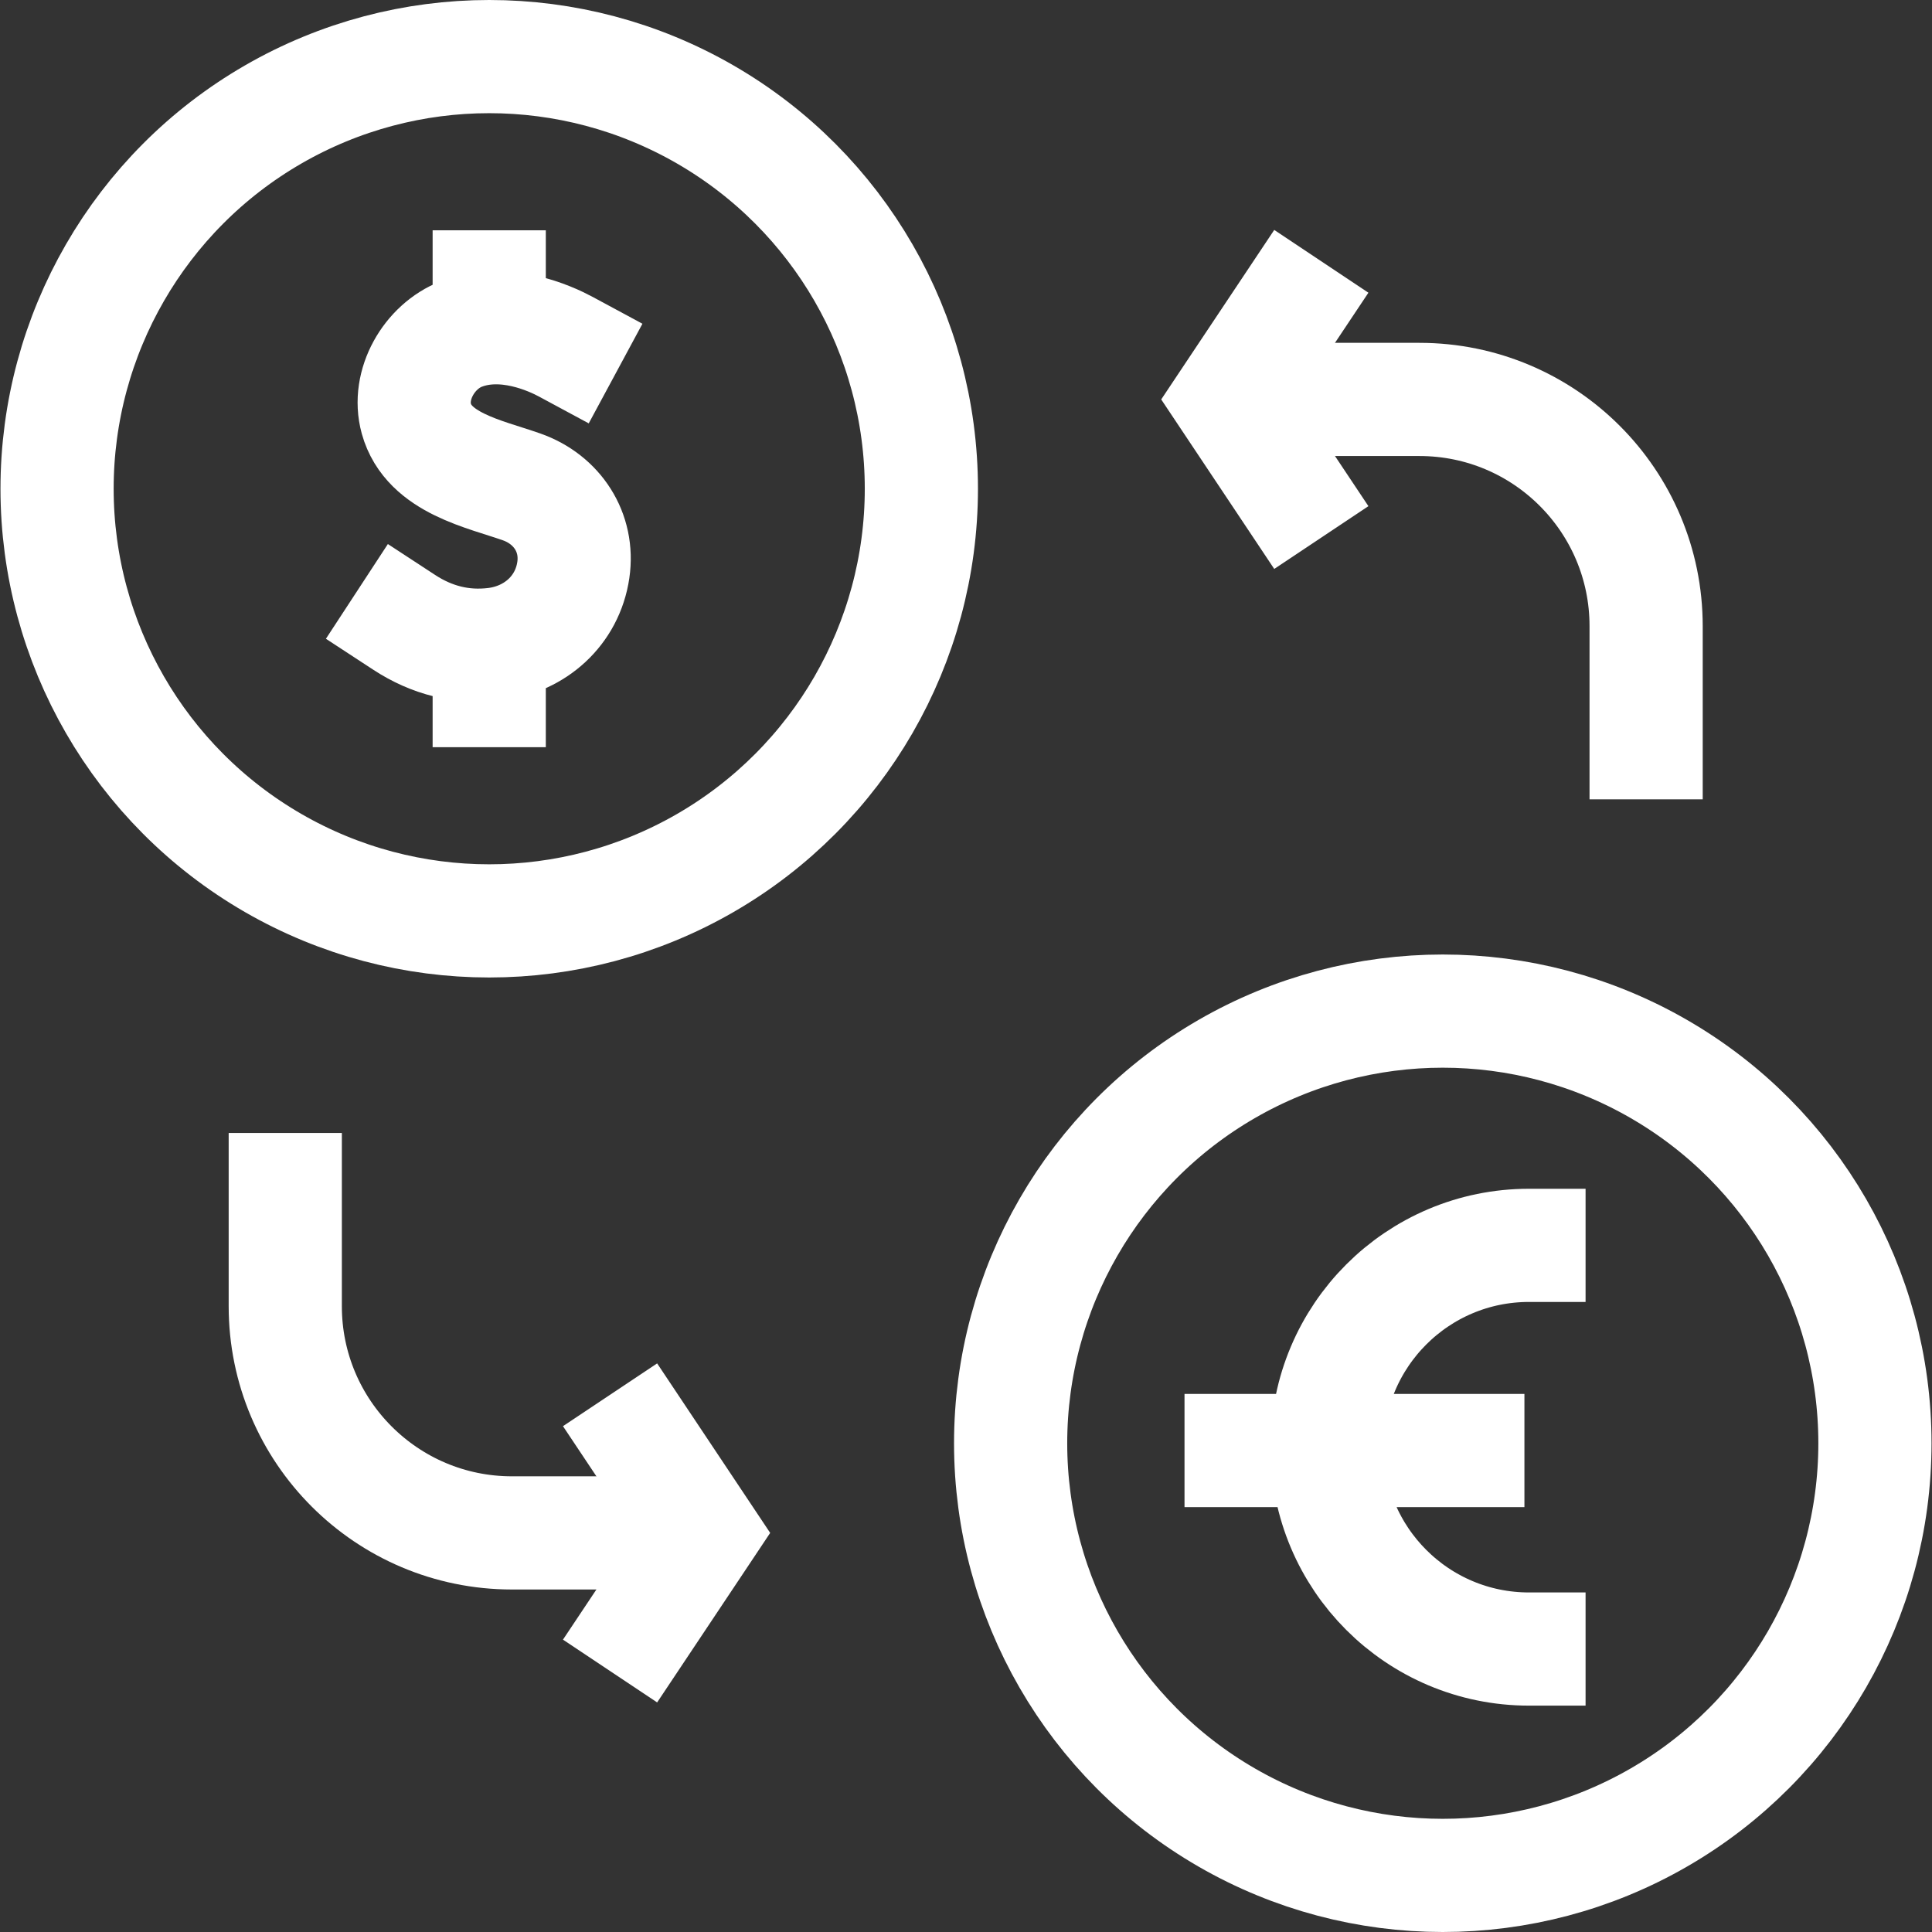 <svg xmlns="http://www.w3.org/2000/svg" version="1.1" xmlns:xlink="http://www.w3.org/1999/xlink" width="512" height="512" x="0" y="0" viewBox="0 0 512.09 512.09" style="enable-background:new 0 0 512 512" xml:space="preserve" class=""><rect x="0" y="0" width="512.09" height="512.09" fill="#333333" stroke="none"/><g><path d="M149.961 91.897c-4.04-2.177-16.25-7.802-27.676-3.375-8.491 3.29-14.413 13.443-11.932 22.439 3.265 11.839 18.048 14.611 27.934 18.106 9.384 3.317 15.138 12.051 13.677 22.015-1.58 10.777-10.144 18.359-20.755 19.661-8.711 1.068-16.775-1.013-24.057-5.776M129.671 171.14v11.905M129.671 76.045v9.511" style="stroke-width:30;stroke-linecap:square;stroke-linejoin:round;stroke-miterlimit:10;" fill="none" stroke="#ffffff" stroke-width="30" stroke-linecap="square" stroke-linejoin="round" stroke-miterlimit="10" data-original="#000000" opacity="1"></path><circle cx="129.671" cy="129.545" r="114.545" style="stroke-width:30;stroke-miterlimit:10;" fill="none" stroke="#ffffff" stroke-width="30" stroke-miterlimit="10" data-original="#000000" opacity="1"></circle><circle cx="382.419" cy="382.545" r="114.545" style="stroke-width:30;stroke-miterlimit:10;" fill="none" stroke="#ffffff" stroke-width="30" stroke-miterlimit="10" data-original="#000000" opacity="1"></circle><path d="M405.267 330.09c-29.547 0-53.5 23.953-53.5 53.5s23.953 53.5 53.5 53.5M389.059 384.467h-60.095" style="stroke-width:30;stroke-linecap:square;stroke-linejoin:round;stroke-miterlimit:10;" fill="none" stroke="#ffffff" stroke-width="30" stroke-linecap="square" stroke-linejoin="round" stroke-miterlimit="10" data-original="#000000" opacity="1"></path><path d="M75.612 300.308v45.91c0 33.187 26.903 60.09 60.09 60.09h50.41" style="stroke-width:30;stroke-miterlimit:10;" fill="none" stroke="#ffffff" stroke-width="30" stroke-miterlimit="10" data-original="#000000" opacity="1"></path><path d="m161.701 369.698 24.411 36.61-24.411 36.609M436.317 211.872v-45.91c0-33.187-26.903-60.09-60.09-60.09h-50.41" style="stroke-width:30;stroke-miterlimit:10;" fill="none" stroke="#ffffff" stroke-width="30" stroke-miterlimit="10" data-original="#000000" opacity="1"></path><path d="m350.227 142.482-24.41-36.61 24.41-36.609" style="stroke-width:30;stroke-miterlimit:10;" fill="none" stroke="#ffffff" stroke-width="30" stroke-miterlimit="10" data-original="#000000" opacity="1"></path></g></svg>